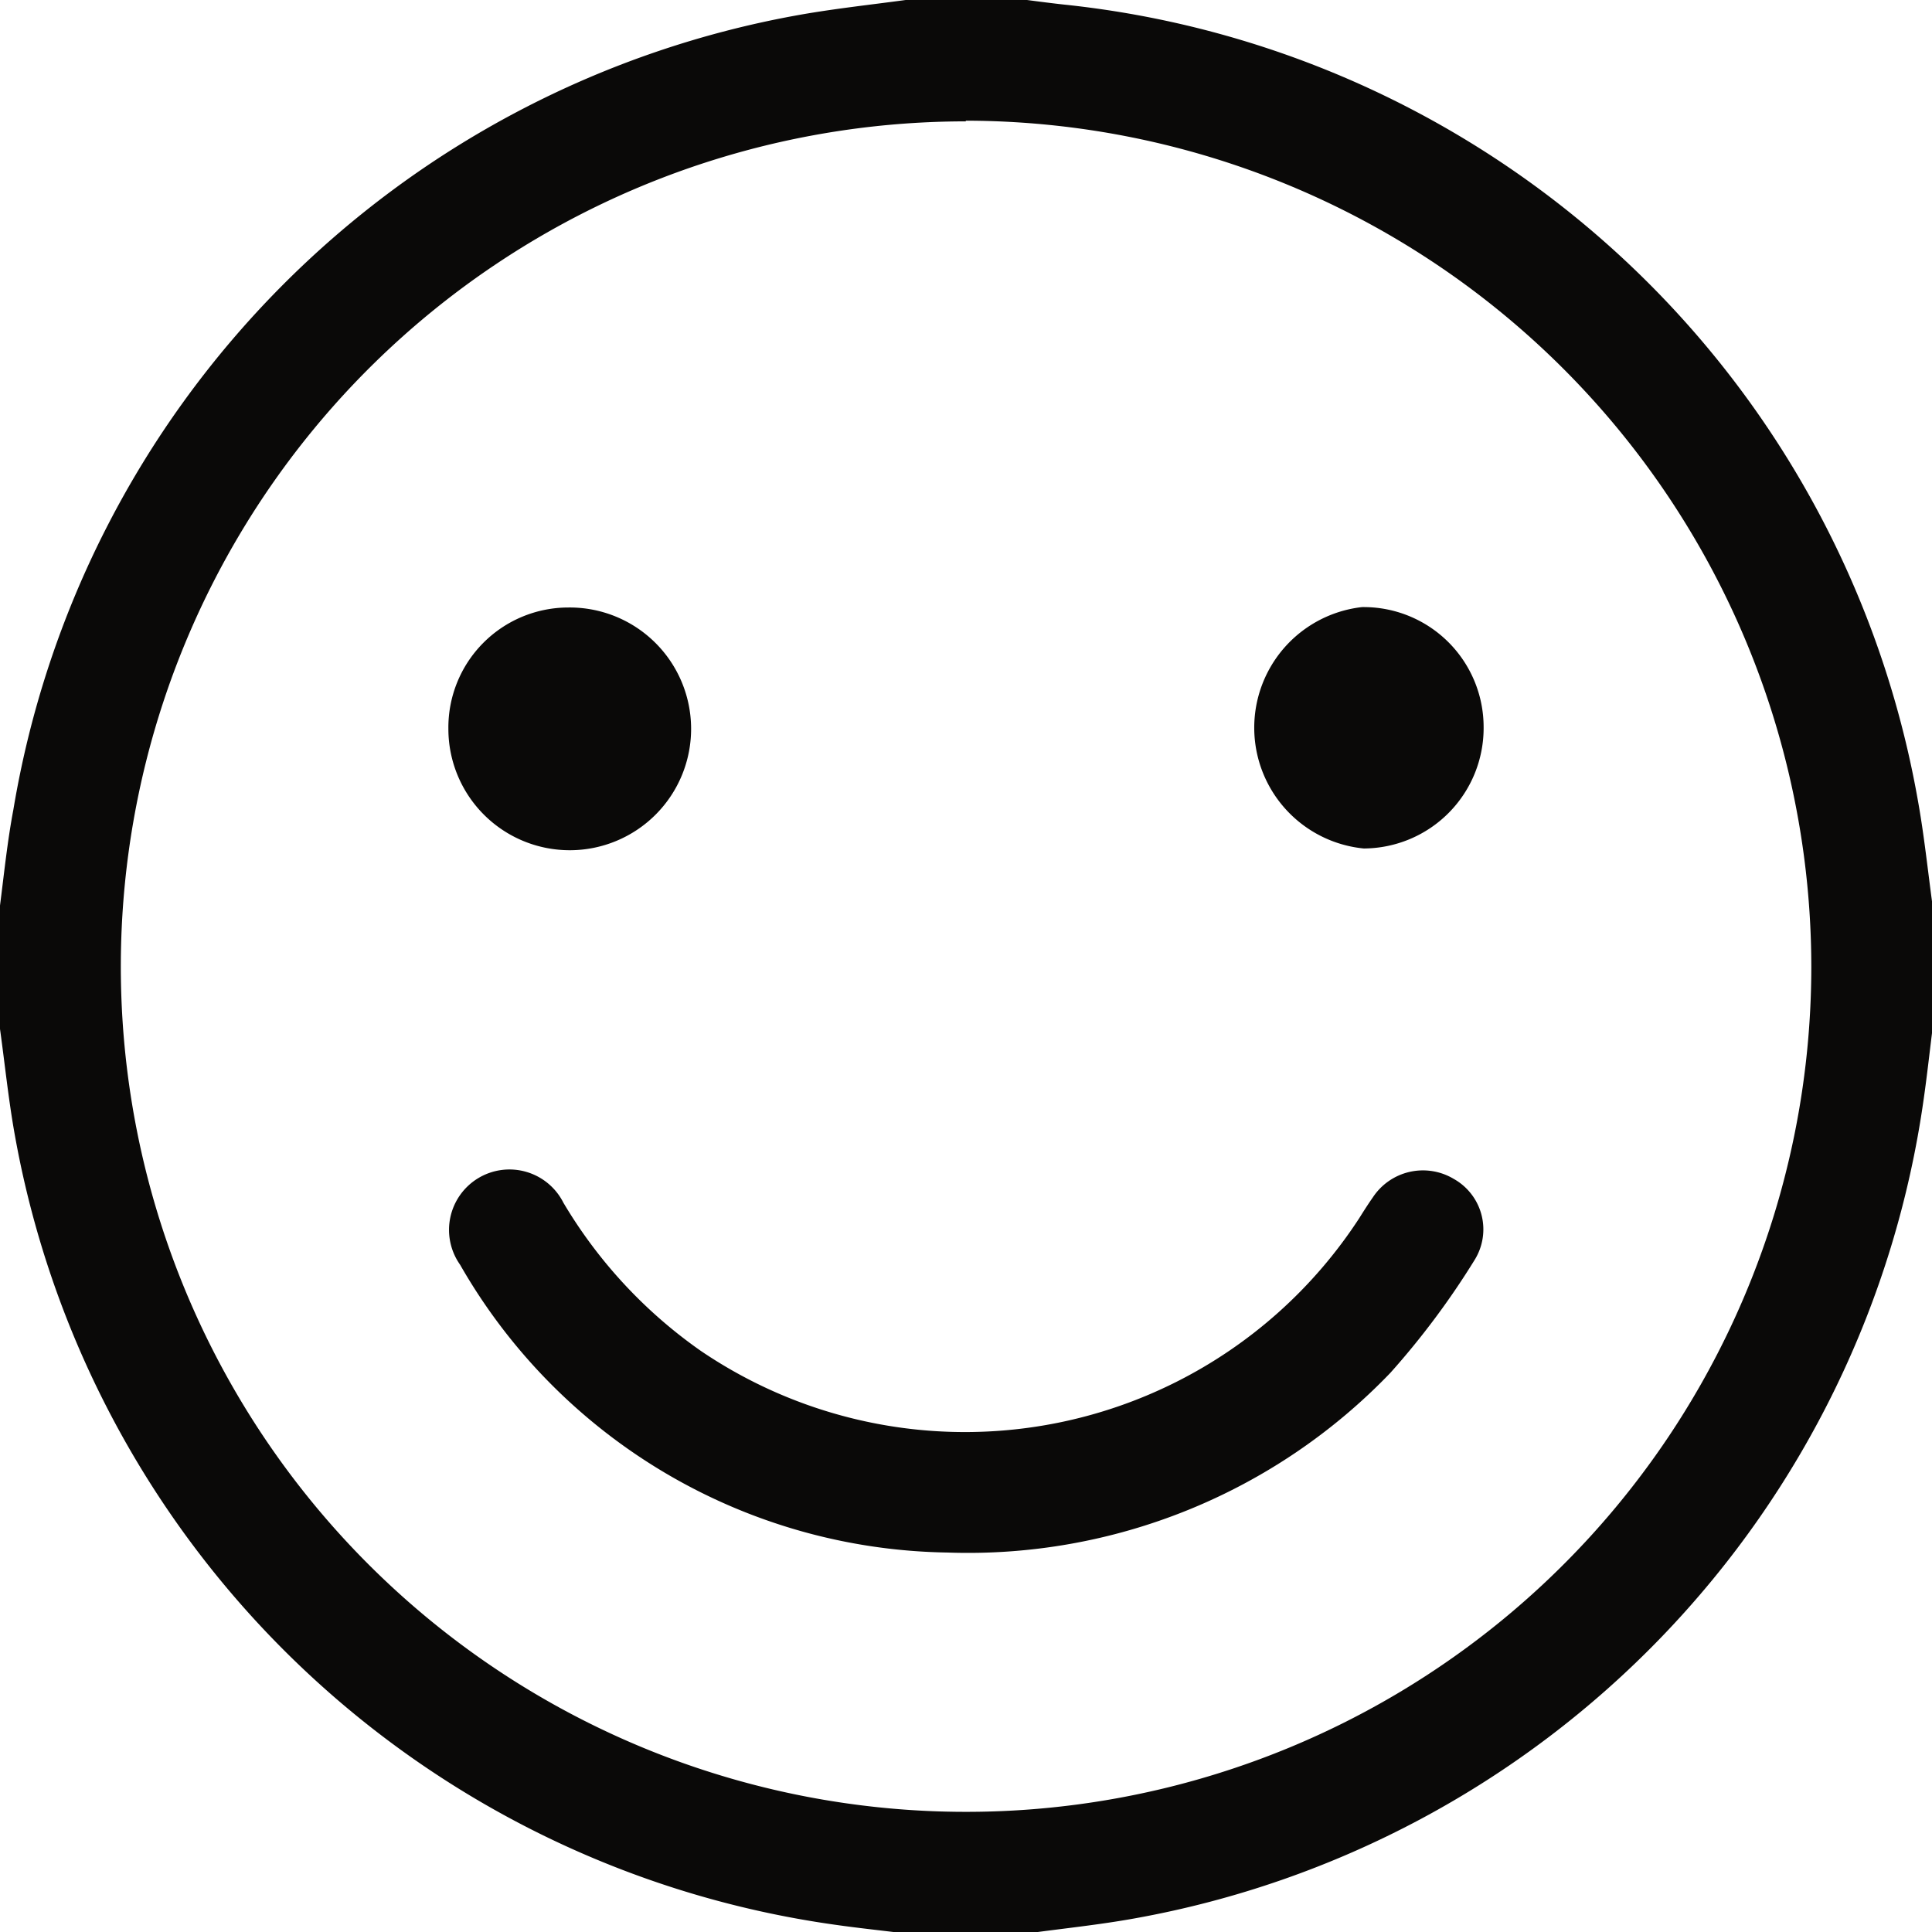 <svg xmlns="http://www.w3.org/2000/svg" width="14.327" height="14.327" viewBox="0 0 14.327 14.327">
  <g id="no_ads" data-name="no ads" transform="translate(-25.75 -24.75)">
    <path id="Path_1613" data-name="Path 1613" d="M32.466,24.75h.9c.092.012.183.024.275.034a7.189,7.189,0,0,1,6.331,5.9c.047.26.074.524.11.787v.9c-.022.175-.041.35-.066.525a7.191,7.191,0,0,1-5.851,6.08c-.265.048-.533.075-.8.112h-.9c-.175-.022-.35-.04-.524-.065a7.193,7.193,0,0,1-6.08-5.85c-.048-.265-.075-.534-.112-.8v-.9c.031-.24.055-.48.1-.718A7.186,7.186,0,0,1,31.68,24.86C31.94,24.814,32.2,24.786,32.466,24.75Zm.446.9a6.268,6.268,0,1,0,6.27,6.273A6.279,6.279,0,0,0,32.912,25.645Z" transform="translate(0)" fill="#0a0908"/>
    <path id="Path_1614" data-name="Path 1614" d="M118.77,260.064a4.237,4.237,0,0,1-3.613-2.134.448.448,0,1,1,.766-.46,3.55,3.55,0,0,0,1.021,1.1,3.488,3.488,0,0,0,4.881-.986c.032-.051.063-.1.1-.153a.445.445,0,0,1,.6-.138.429.429,0,0,1,.156.6,5.919,5.919,0,0,1-.625.838A4.341,4.341,0,0,1,118.77,260.064Z" transform="translate(-85.995 -223.801)" fill="#0a0908"/>
    <path id="Path_1615" data-name="Path 1615" d="M114.85,146.39a.89.89,0,0,1,.89-.9.9.9,0,1,1-.89.9Z" transform="translate(-85.775 -116.235)" fill="#0a0908"/>
    <path id="Path_1616" data-name="Path 1616" d="M274.479,146.377a.893.893,0,0,1-.889.9.9.9,0,0,1-.013-1.79A.89.89,0,0,1,274.479,146.377Z" transform="translate(-237.727 -116.235)" fill="#0a0908"/>
  </g>
</svg>
